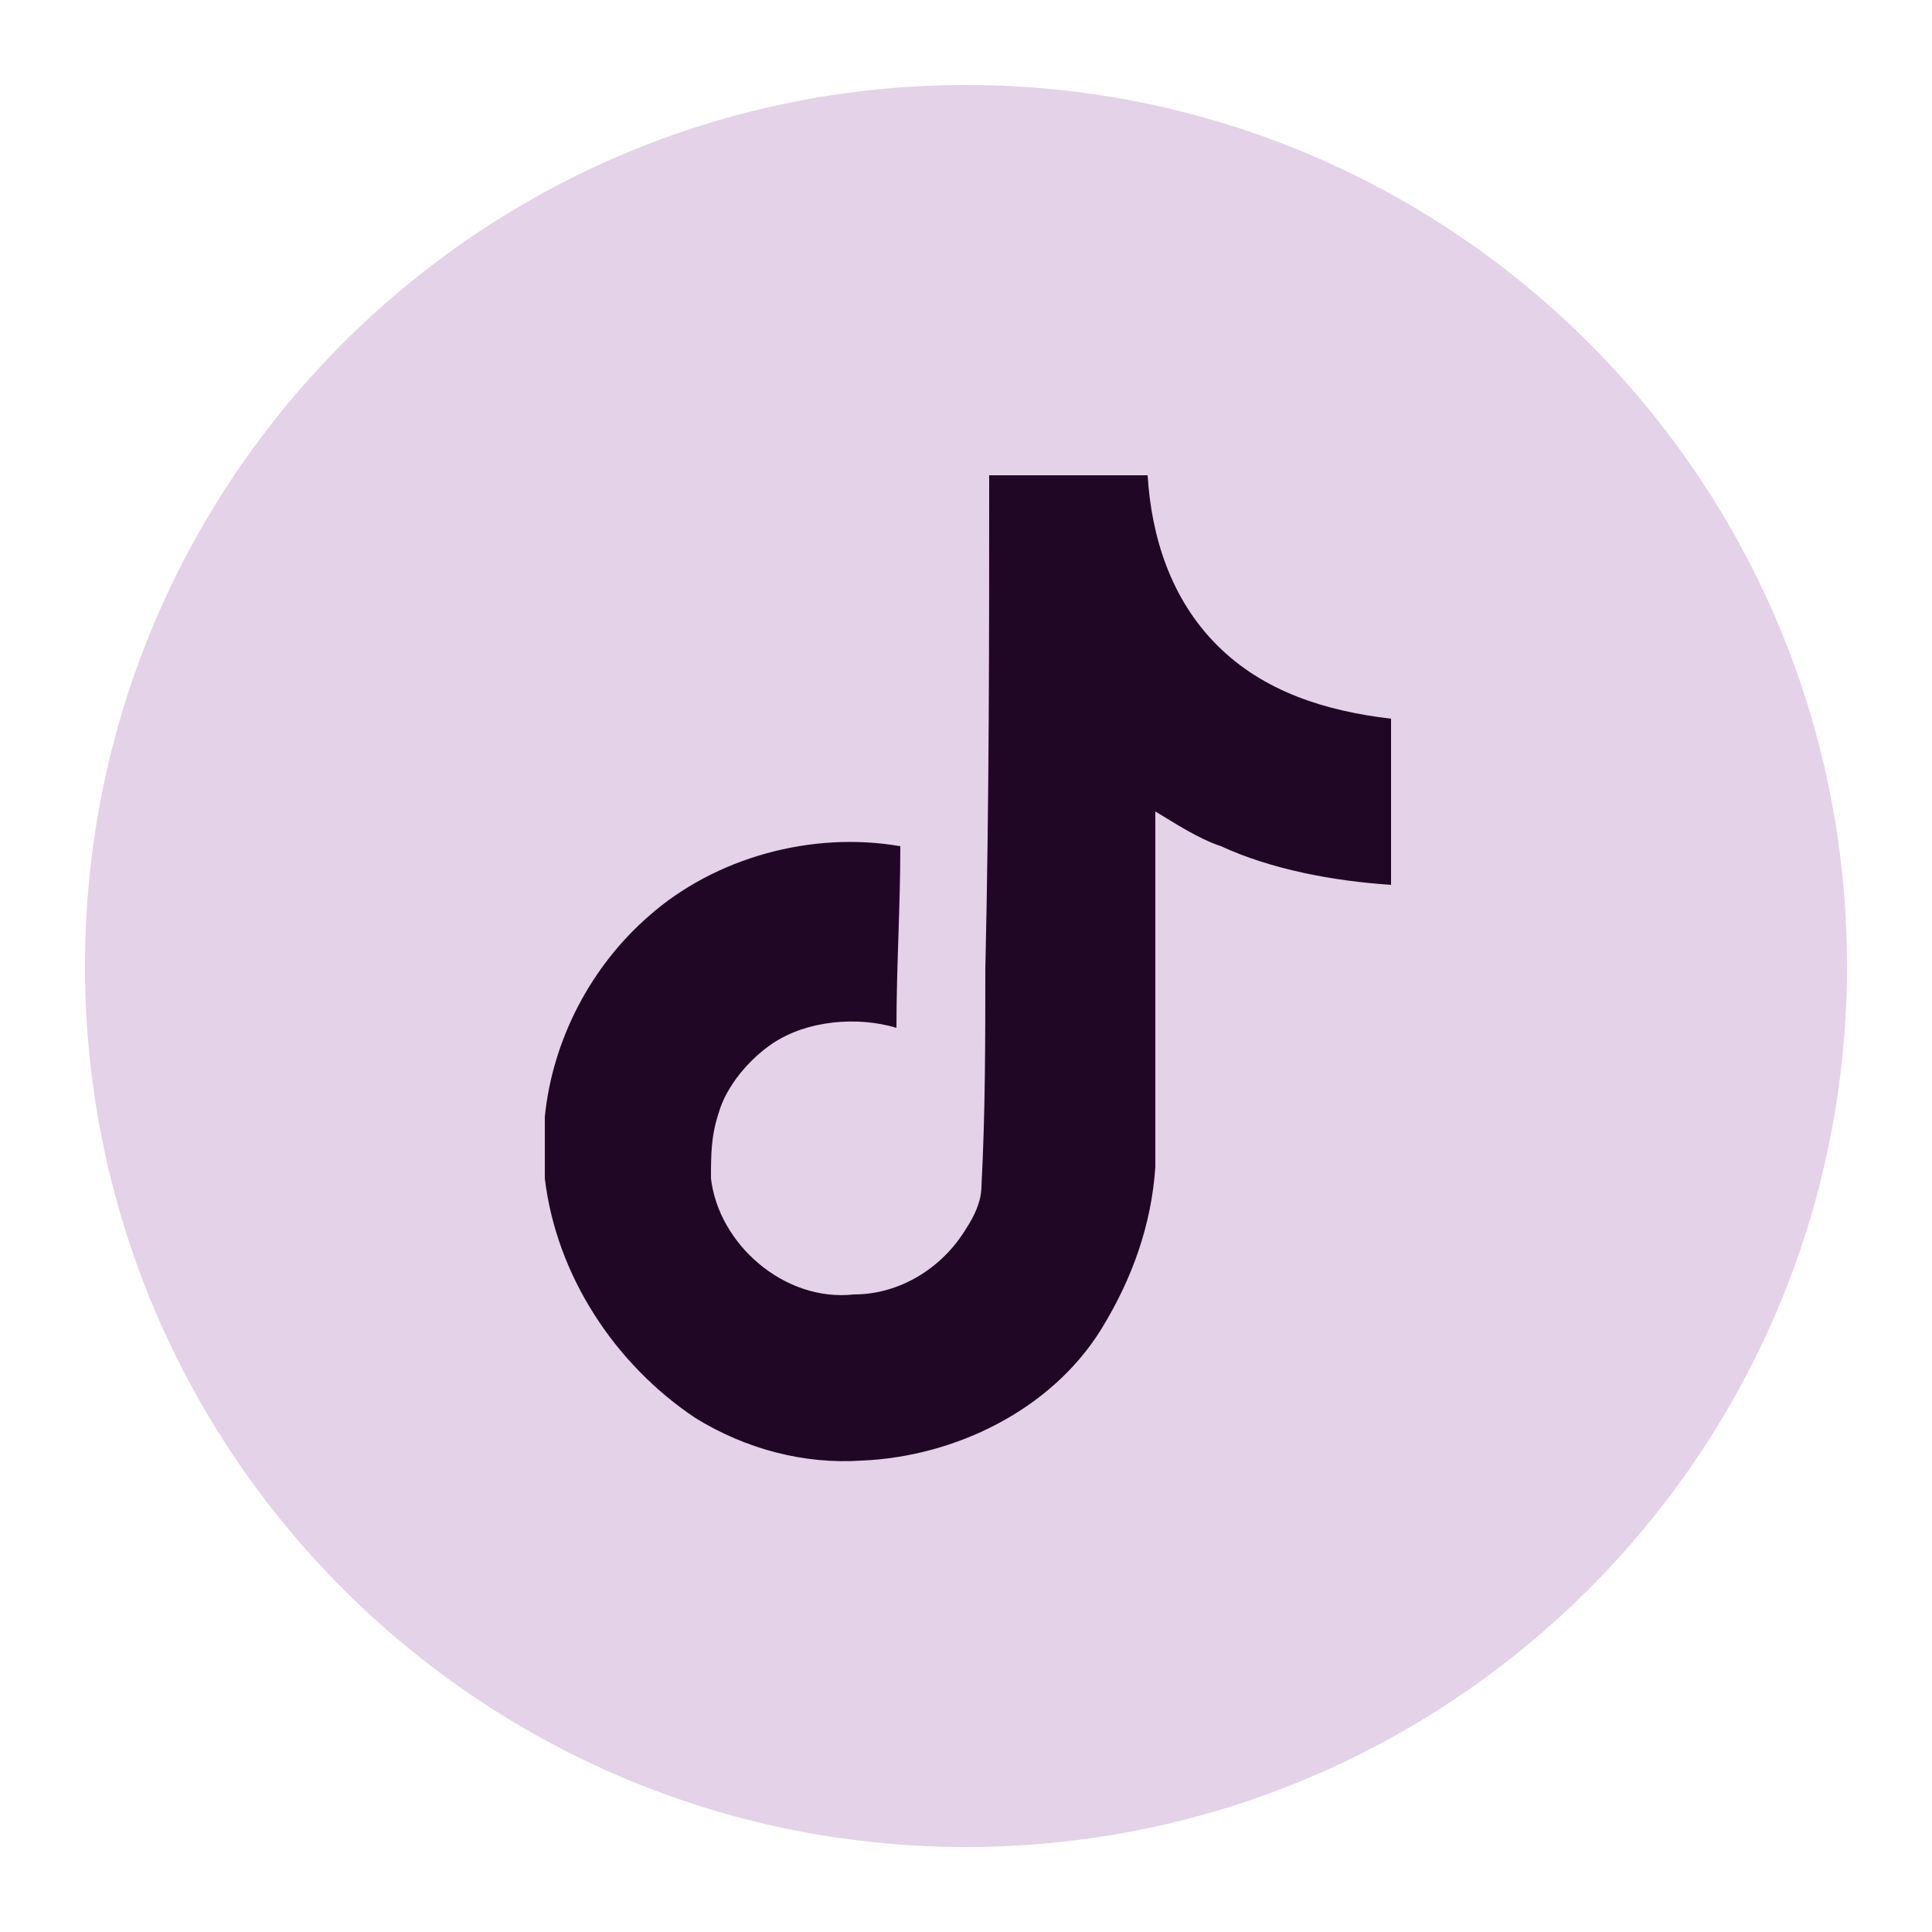 <?xml version="1.0" encoding="utf-8"?>
<svg x="0pt" y="0pt" width="50pt" height="50pt" viewBox="0 0 50 50" xmlns="http://www.w3.org/2000/svg" xmlns:xlink="http://www.w3.org/1999/xlink">
  <g id="Layer 1">
    <path id="Path 44" style="fill:#e4d2e8;fill-opacity:1;fill-rule:nonzero;opacity:1;stroke:none;" d="M47.8,25 C47.8,37.592,37.592,47.8,25,47.8 C12.408,47.8,2.2,37.592,2.2,25 C2.2,12.408,12.408,2.2,25,2.2 C37.592,2.2,47.8,12.408,47.8,25"/>
    <path id="Path 45" style="fill:#210726;fill-opacity:1;fill-rule:nonzero;opacity:1;stroke:none;" d="M25.6,12.3 C26.9,12.3,28.4,12.3,29.7,12.3 C29.8,13.9,30.3,15.5,31.5,16.7 C32.7,17.9,34.3,18.4,36,18.6 C36,20.033,36,21.467,36,22.9 C34.5,22.8,32.9,22.5,31.6,21.9 C31,21.7,30.4,21.3,29.9,21 C29.9,24.1,29.9,27.2,29.9,30.2 C29.8,31.7,29.3,33.1,28.5,34.4 C27.2,36.5,24.7,37.7,22.3,37.8 C20.8,37.9,19.3,37.5,18,36.7 C15.9,35.3,14.4,33,14.1,30.5 C14.1,29.9,14.1,29.5,14.1,28.9 C14.3,26.9,15.3,25,16.8,23.7 C18.5,22.2,21,21.5,23.3,21.9 C23.3,23.5,23.2,25,23.2,26.6 C22.2,26.3,20.9,26.4,20,27 C19.4,27.4,18.8,28.1,18.6,28.8 C18.4,29.4,18.4,29.9,18.4,30.5 C18.6,32.2,20.3,33.7,22.1,33.5 C23.3,33.5,24.4,32.8,25,31.8 C25.2,31.5,25.4,31.1,25.4,30.7 C25.5,28.8,25.5,26.9,25.5,25.1 C25.6,20.7,25.6,16.6,25.6,12.3 C25.6,12.3,25.6,12.3,25.6,12.3 z"/>
  </g>
</svg>
